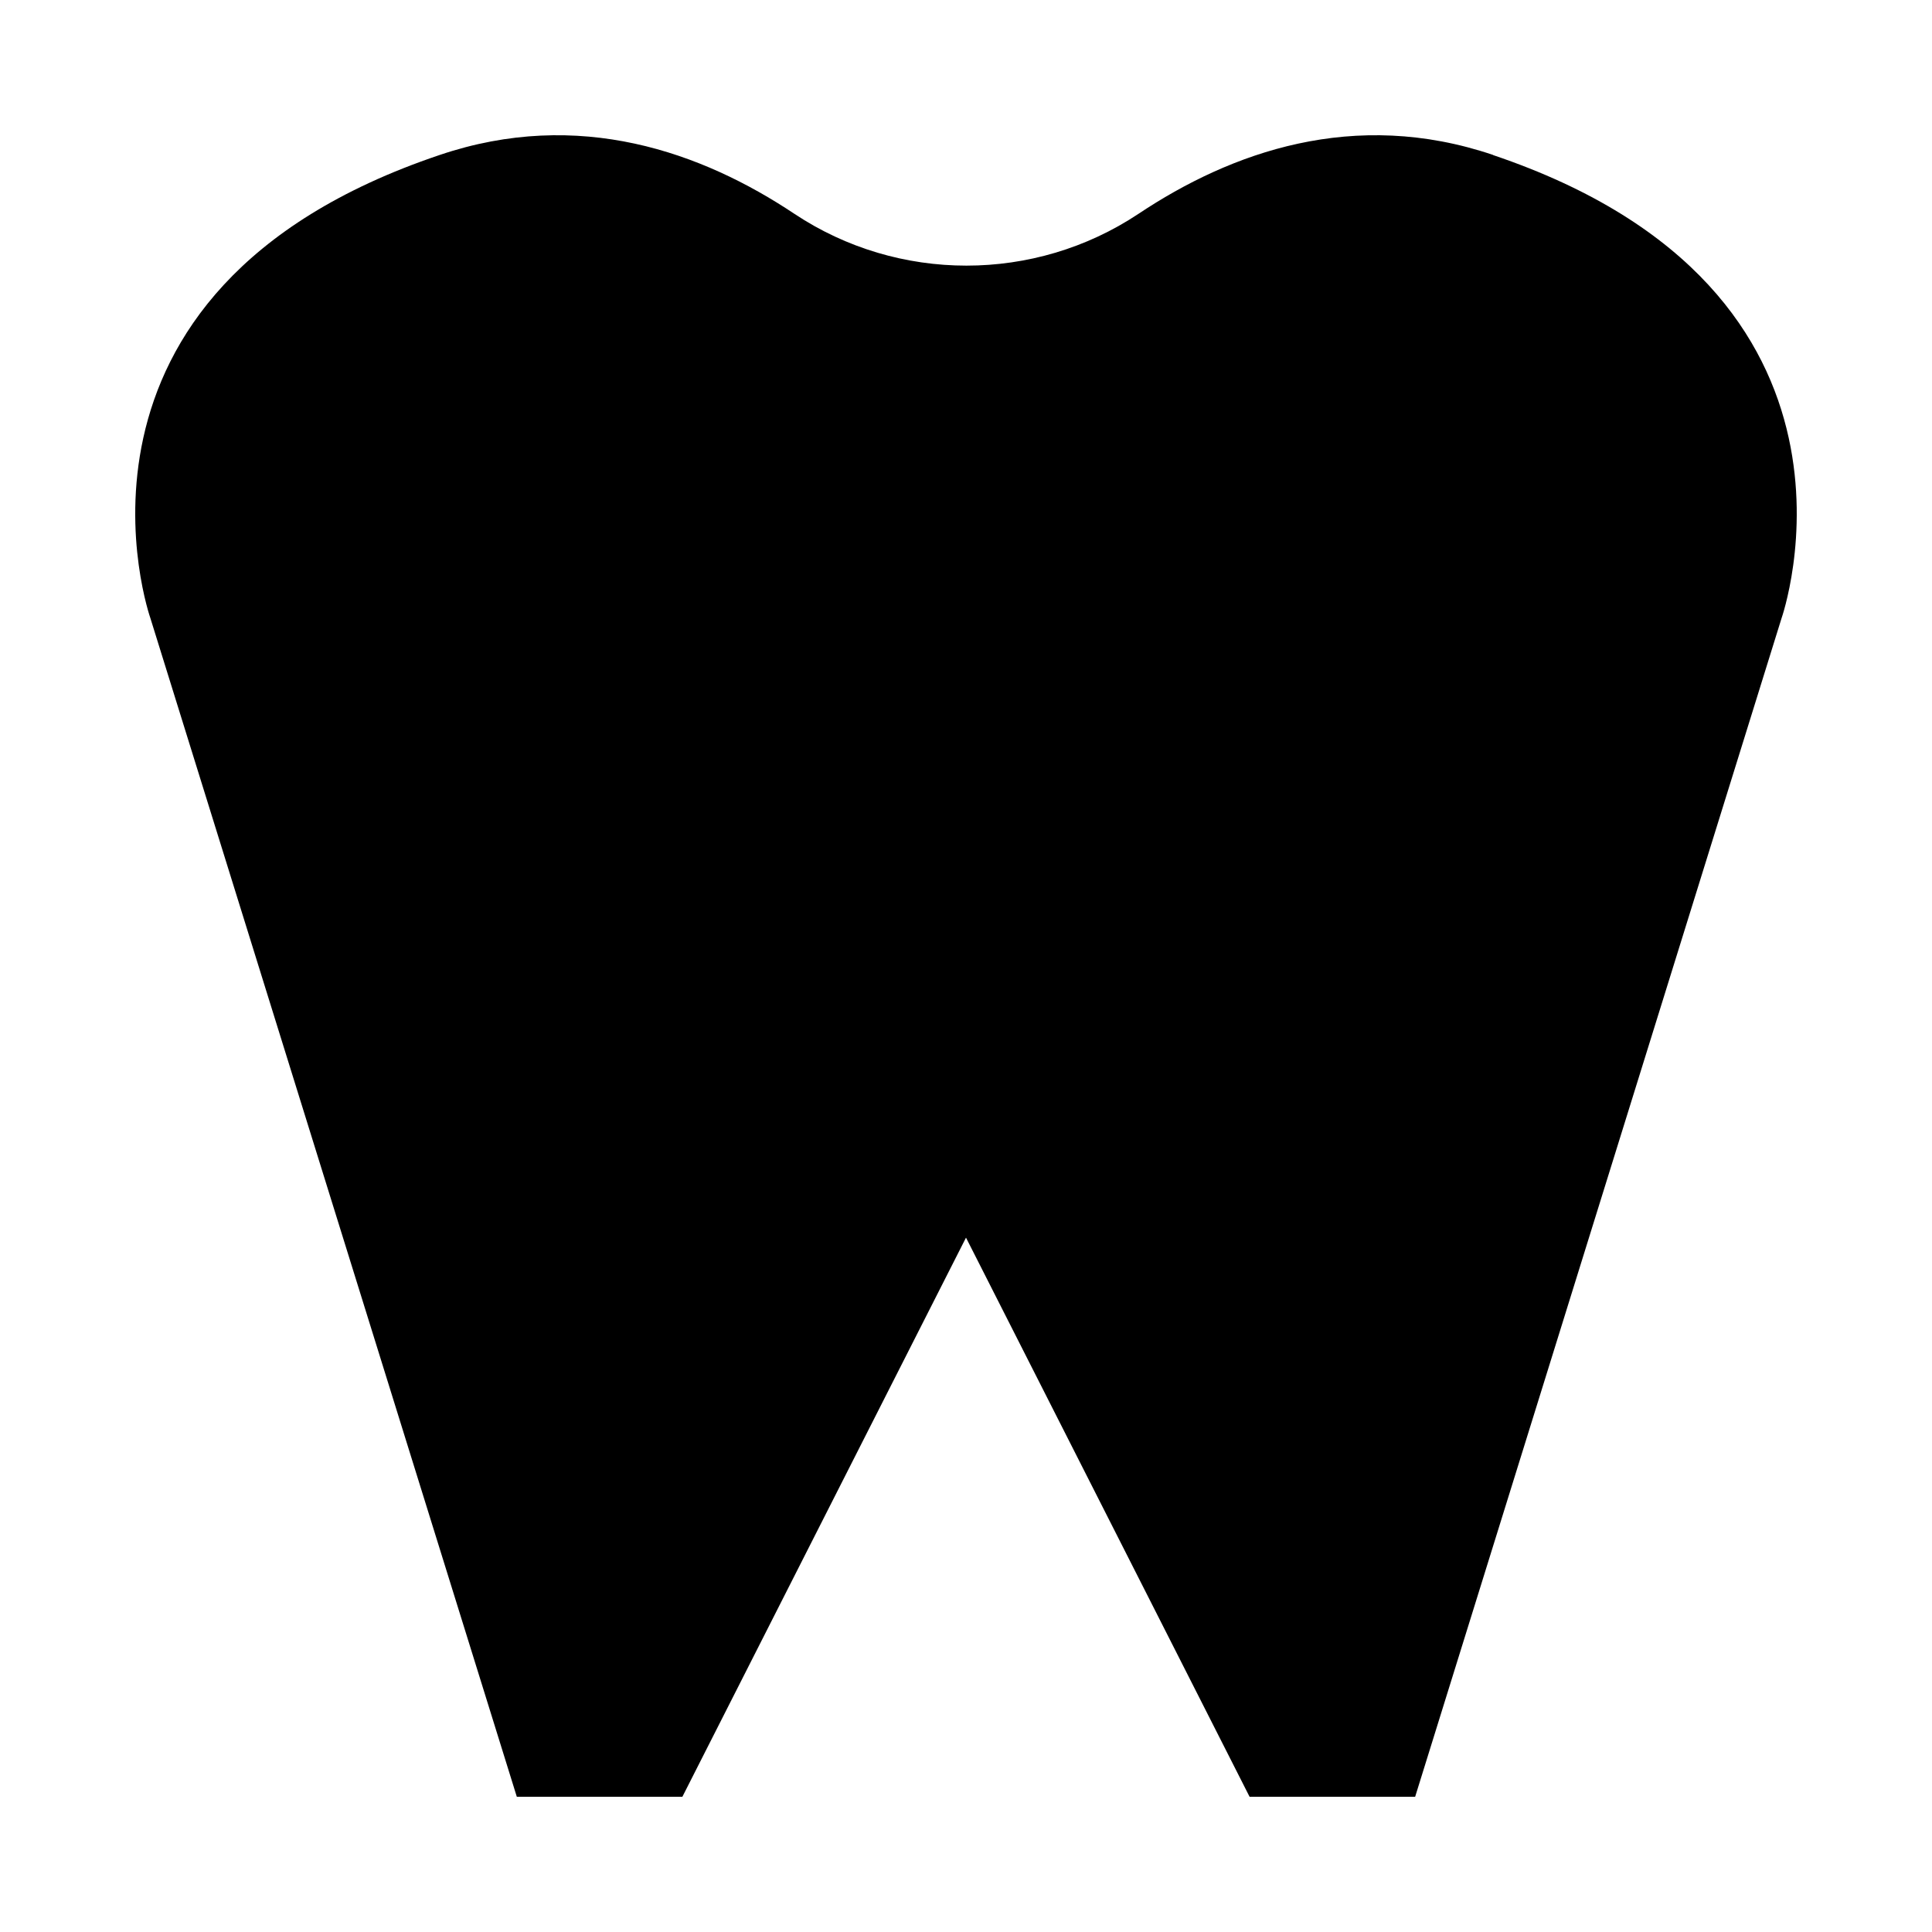 <svg width="50" height="50" viewBox="0 0 50 50" fill="none" xmlns="http://www.w3.org/2000/svg">
<path d="M38.648 4.012C35.038 2.789 31.854 3.94 29.462 5.535C26.775 7.321 23.248 7.321 20.561 5.535C18.169 3.94 14.985 2.789 11.375 4.012C0.91 7.537 3.893 16.001 3.893 16.001L13.375 46.5H17.66L25 32.03L32.339 46.5H36.624L46.106 16.001C46.106 16.001 49.089 7.537 38.637 4.012H38.648Z" fill="black"/>
</svg>
